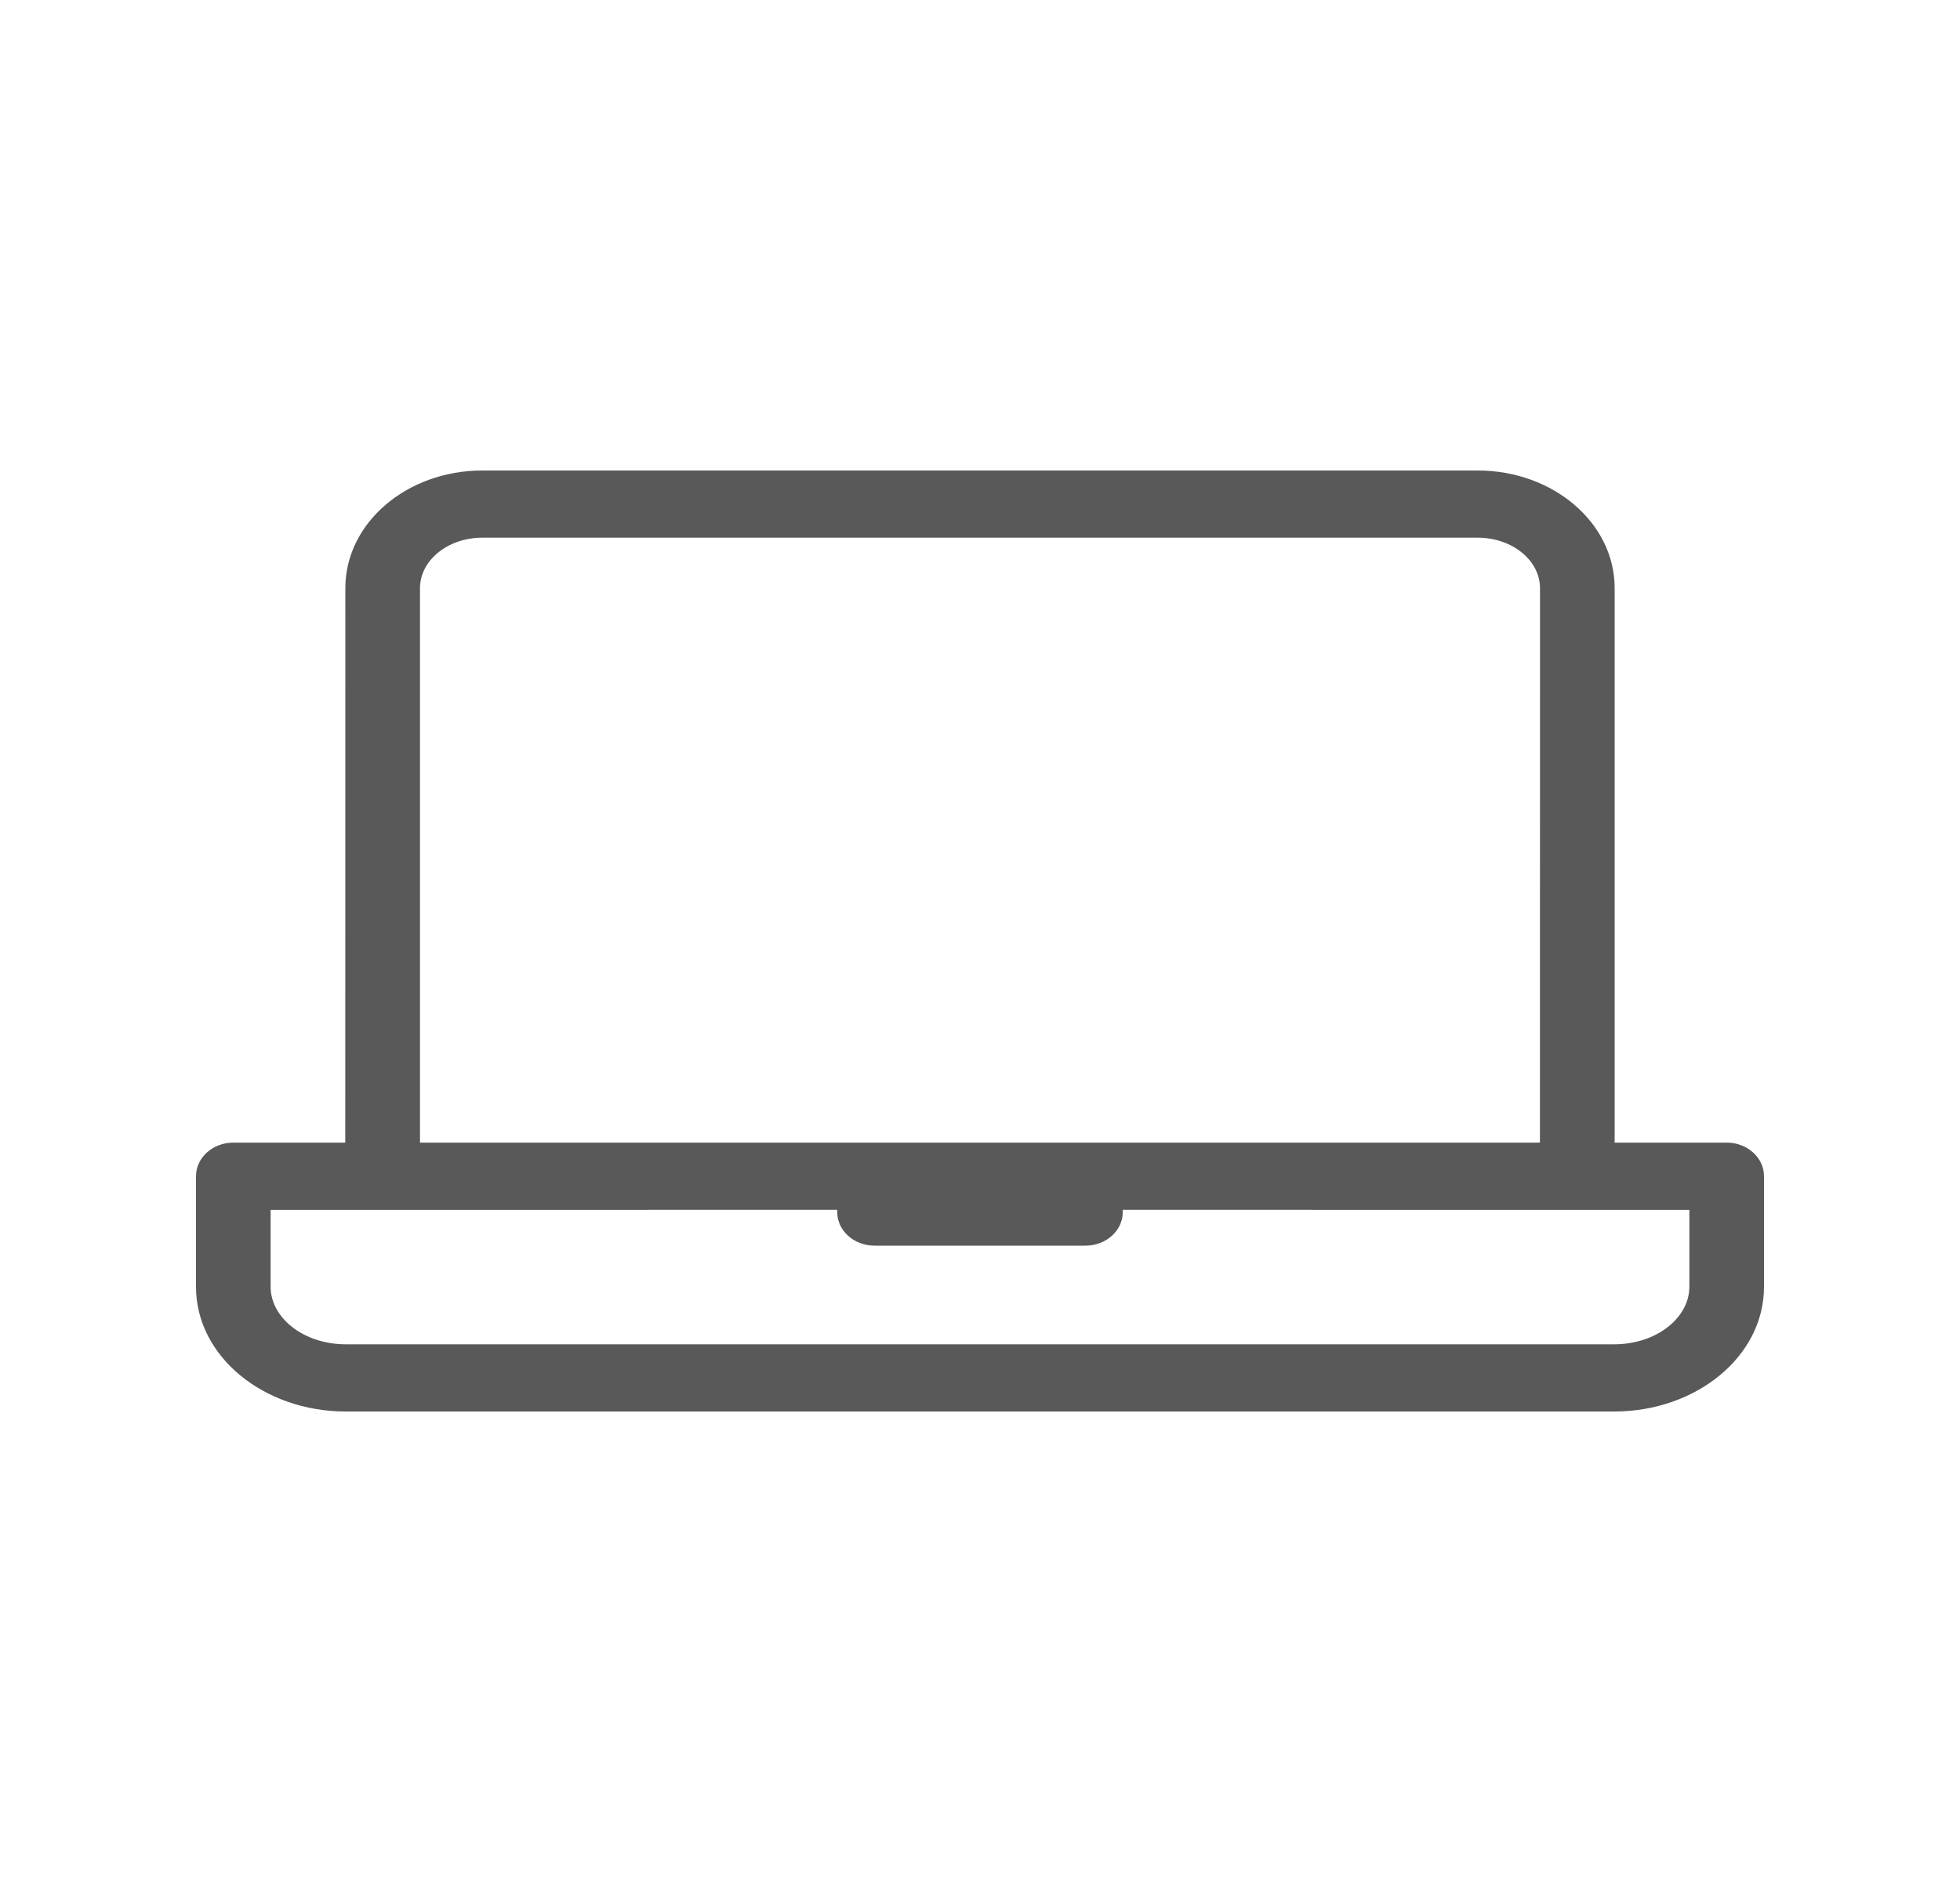 <svg width="25" height="24" viewBox="0 0 25 24" fill="none" xmlns="http://www.w3.org/2000/svg">
<path fill-rule="evenodd" clip-rule="evenodd" d="M18.849 6C19.807 6 20.595 6.665 20.595 7.5L20.595 14.571L22.024 14.571C22.287 14.571 22.5 14.763 22.5 15V16.41C22.5 17.299 21.634 18 20.59 18H4.41C3.366 18 2.5 17.299 2.5 16.41V15C2.5 14.763 2.713 14.571 2.976 14.571L4.404 14.571L4.405 7.5C4.405 6.665 5.193 6 6.151 6H18.849ZM21.548 15.429L14.32 15.428L14.321 15.457C14.321 15.694 14.108 15.885 13.845 15.885H11.155C10.892 15.885 10.679 15.694 10.679 15.457L10.679 15.428L3.452 15.429V16.41C3.452 16.804 3.871 17.143 4.41 17.143H20.59C21.129 17.143 21.548 16.804 21.548 16.41V15.429ZM18.849 6.857H6.151C5.706 6.857 5.357 7.151 5.357 7.5L5.357 14.571H19.642L19.643 7.5C19.643 7.151 19.294 6.857 18.849 6.857Z" fill="#595959"/>
</svg>
